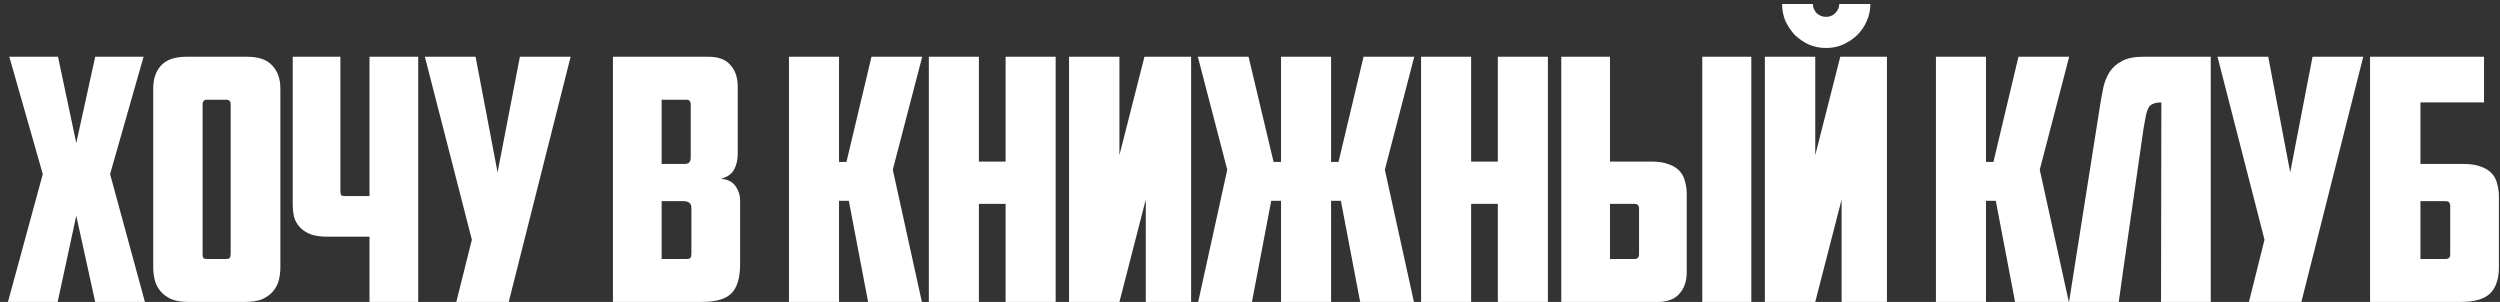 <?xml version="1.0" encoding="UTF-8"?> <svg xmlns="http://www.w3.org/2000/svg" width="207" height="25" viewBox="0 0 207 25" fill="none"><rect x="0" y="0" width="207" height="25" fill="#333333" stroke="none"/><path d="M9.115 14.416L11.999 25H7.883L6.315 17.86L4.775 25H0.659L3.543 14.416L0.771 4.7H4.803L6.315 11.84L7.883 4.7H11.887L9.115 14.416ZM17.139 8.256C16.896 8.256 16.775 8.387 16.775 8.648V21.024C16.775 21.173 16.794 21.285 16.831 21.36C16.887 21.416 16.999 21.444 17.167 21.444H18.707C18.875 21.444 18.978 21.416 19.015 21.36C19.071 21.285 19.099 21.173 19.099 21.024V8.648C19.099 8.387 18.978 8.256 18.735 8.256H17.139ZM23.215 22.116C23.215 22.508 23.169 22.881 23.075 23.236C22.982 23.572 22.823 23.871 22.599 24.132C22.375 24.393 22.076 24.608 21.703 24.776C21.33 24.925 20.863 25 20.303 25H15.599C15.039 25 14.572 24.925 14.199 24.776C13.826 24.608 13.527 24.393 13.303 24.132C13.079 23.871 12.921 23.572 12.827 23.236C12.734 22.881 12.687 22.508 12.687 22.116V7.332C12.687 6.529 12.902 5.895 13.331 5.428C13.779 4.943 14.479 4.7 15.431 4.7H20.471C21.423 4.7 22.114 4.943 22.543 5.428C22.991 5.895 23.215 6.529 23.215 7.332V22.116ZM28.186 4.7V15.816C28.186 15.965 28.205 16.077 28.242 16.152C28.299 16.208 28.41 16.236 28.578 16.236H30.595V4.7H34.627V25H30.595V19.596H27.122C26.562 19.596 26.096 19.531 25.723 19.4C25.349 19.251 25.05 19.055 24.826 18.812C24.602 18.569 24.444 18.289 24.351 17.972C24.276 17.636 24.238 17.272 24.238 16.88V4.7H28.186ZM42.123 25H37.783L39.071 19.848L35.179 4.7H39.379L41.199 14.276L43.047 4.7H47.247L42.123 25ZM54.784 8.256V13.576H56.688C56.837 13.576 56.959 13.539 57.052 13.464C57.145 13.371 57.192 13.231 57.192 13.044V8.648C57.192 8.387 57.071 8.256 56.828 8.256H54.784ZM57.248 17.244C57.248 17.02 57.192 16.871 57.08 16.796C56.968 16.703 56.819 16.656 56.632 16.656H54.784V21.444H56.828C56.996 21.444 57.108 21.416 57.164 21.36C57.22 21.285 57.248 21.173 57.248 21.024V17.244ZM61.084 12.736C61.084 13.24 60.981 13.679 60.776 14.052C60.589 14.407 60.225 14.659 59.684 14.808C60.244 14.845 60.645 15.041 60.888 15.396C61.149 15.751 61.28 16.152 61.28 16.6V21.864C61.28 22.984 61.047 23.787 60.58 24.272C60.113 24.757 59.292 25 58.116 25H50.752V4.7H58.676C59.478 4.7 60.076 4.924 60.468 5.372C60.879 5.82 61.084 6.417 61.084 7.164V12.736ZM69.471 13.408H70.087L72.159 4.7H76.359L73.923 14.052L76.331 25H71.879L70.283 16.628H69.471V25H65.327V4.7H69.471V13.408ZM87.408 25H83.264V16.88H81.052V25H76.908V4.7H81.052V13.38H83.264V4.7H87.408V25ZM98.624 25H94.872V16.516L92.688 25H88.516V4.7H92.688V12.848L94.76 4.7H98.624V25ZM110.213 13.408H110.829L112.901 4.7H117.101L114.665 14.052L117.073 25H112.621L111.025 16.628H110.213V25H106.069V16.628H105.257L103.661 25H99.209L101.617 14.052L99.181 4.7H103.381L105.453 13.408H106.069V4.7H110.213V13.408ZM128.165 25H124.021V16.88H121.809V25H117.665V4.7H121.809V13.38H124.021V4.7H128.165V25ZM129.273 25V4.7H133.305V13.38H136.777C137.337 13.38 137.804 13.455 138.177 13.604C138.551 13.735 138.849 13.921 139.073 14.164C139.297 14.407 139.447 14.696 139.521 15.032C139.615 15.349 139.661 15.704 139.661 16.096V22.536C139.661 23.283 139.456 23.88 139.045 24.328C138.653 24.776 138.056 25 137.253 25H129.273ZM135.349 21.444C135.592 21.444 135.713 21.313 135.713 21.052V17.3C135.713 17.151 135.685 17.048 135.629 16.992C135.592 16.917 135.489 16.88 135.321 16.88H133.305V21.444H135.349ZM140.949 4.7H145.009V25H140.949V4.7ZM156.239 25H152.487V16.516L150.303 25H146.131V4.7H150.303V12.848L152.375 4.7H156.239V25ZM147.559 0.332H150.107C150.107 0.612 150.21 0.864 150.415 1.088C150.639 1.293 150.901 1.396 151.199 1.396C151.498 1.396 151.75 1.293 151.955 1.088C152.179 0.864 152.291 0.612 152.291 0.332H154.867C154.867 0.836 154.765 1.312 154.559 1.76C154.373 2.189 154.111 2.572 153.775 2.908C153.439 3.225 153.047 3.487 152.599 3.692C152.17 3.879 151.703 3.972 151.199 3.972C150.695 3.972 150.219 3.879 149.771 3.692C149.342 3.487 148.959 3.225 148.623 2.908C148.306 2.572 148.045 2.189 147.839 1.76C147.653 1.312 147.559 0.836 147.559 0.332ZM164.44 13.408H165.056L167.128 4.7H171.328L168.892 14.052L171.3 25H166.848L165.252 16.628H164.44V25H160.296V4.7H164.44V13.408ZM178.961 8.48C178.681 8.48 178.457 8.517 178.289 8.592C178.121 8.648 177.99 8.76 177.897 8.928C177.804 9.096 177.729 9.32 177.673 9.6C177.617 9.88 177.552 10.244 177.477 10.692L175.797 22.396L175.433 25H171.317L173.921 8.508C173.996 8.06 174.08 7.612 174.173 7.164C174.285 6.716 174.453 6.315 174.677 5.96C174.92 5.587 175.256 5.288 175.685 5.064C176.114 4.821 176.702 4.7 177.449 4.7H183.049V25H178.933L178.961 8.48ZM190.553 25H186.213L187.501 19.848L183.609 4.7H187.809L189.629 14.276L191.477 4.7H195.677L190.553 25ZM196.241 4.7H205.677V8.48H200.413V13.576H204.025C204.585 13.576 205.052 13.651 205.425 13.8C205.799 13.931 206.097 14.117 206.321 14.36C206.545 14.603 206.695 14.892 206.769 15.228C206.863 15.545 206.909 15.9 206.909 16.292V22.116C206.909 23.087 206.667 23.815 206.181 24.3C205.696 24.767 204.884 25 203.745 25H196.241V4.7ZM202.513 21.444C202.756 21.444 202.877 21.313 202.877 21.052V17.076C202.877 16.927 202.849 16.824 202.793 16.768C202.756 16.693 202.653 16.656 202.485 16.656H200.413V21.444H202.513Z" fill="white"></path></svg> 
